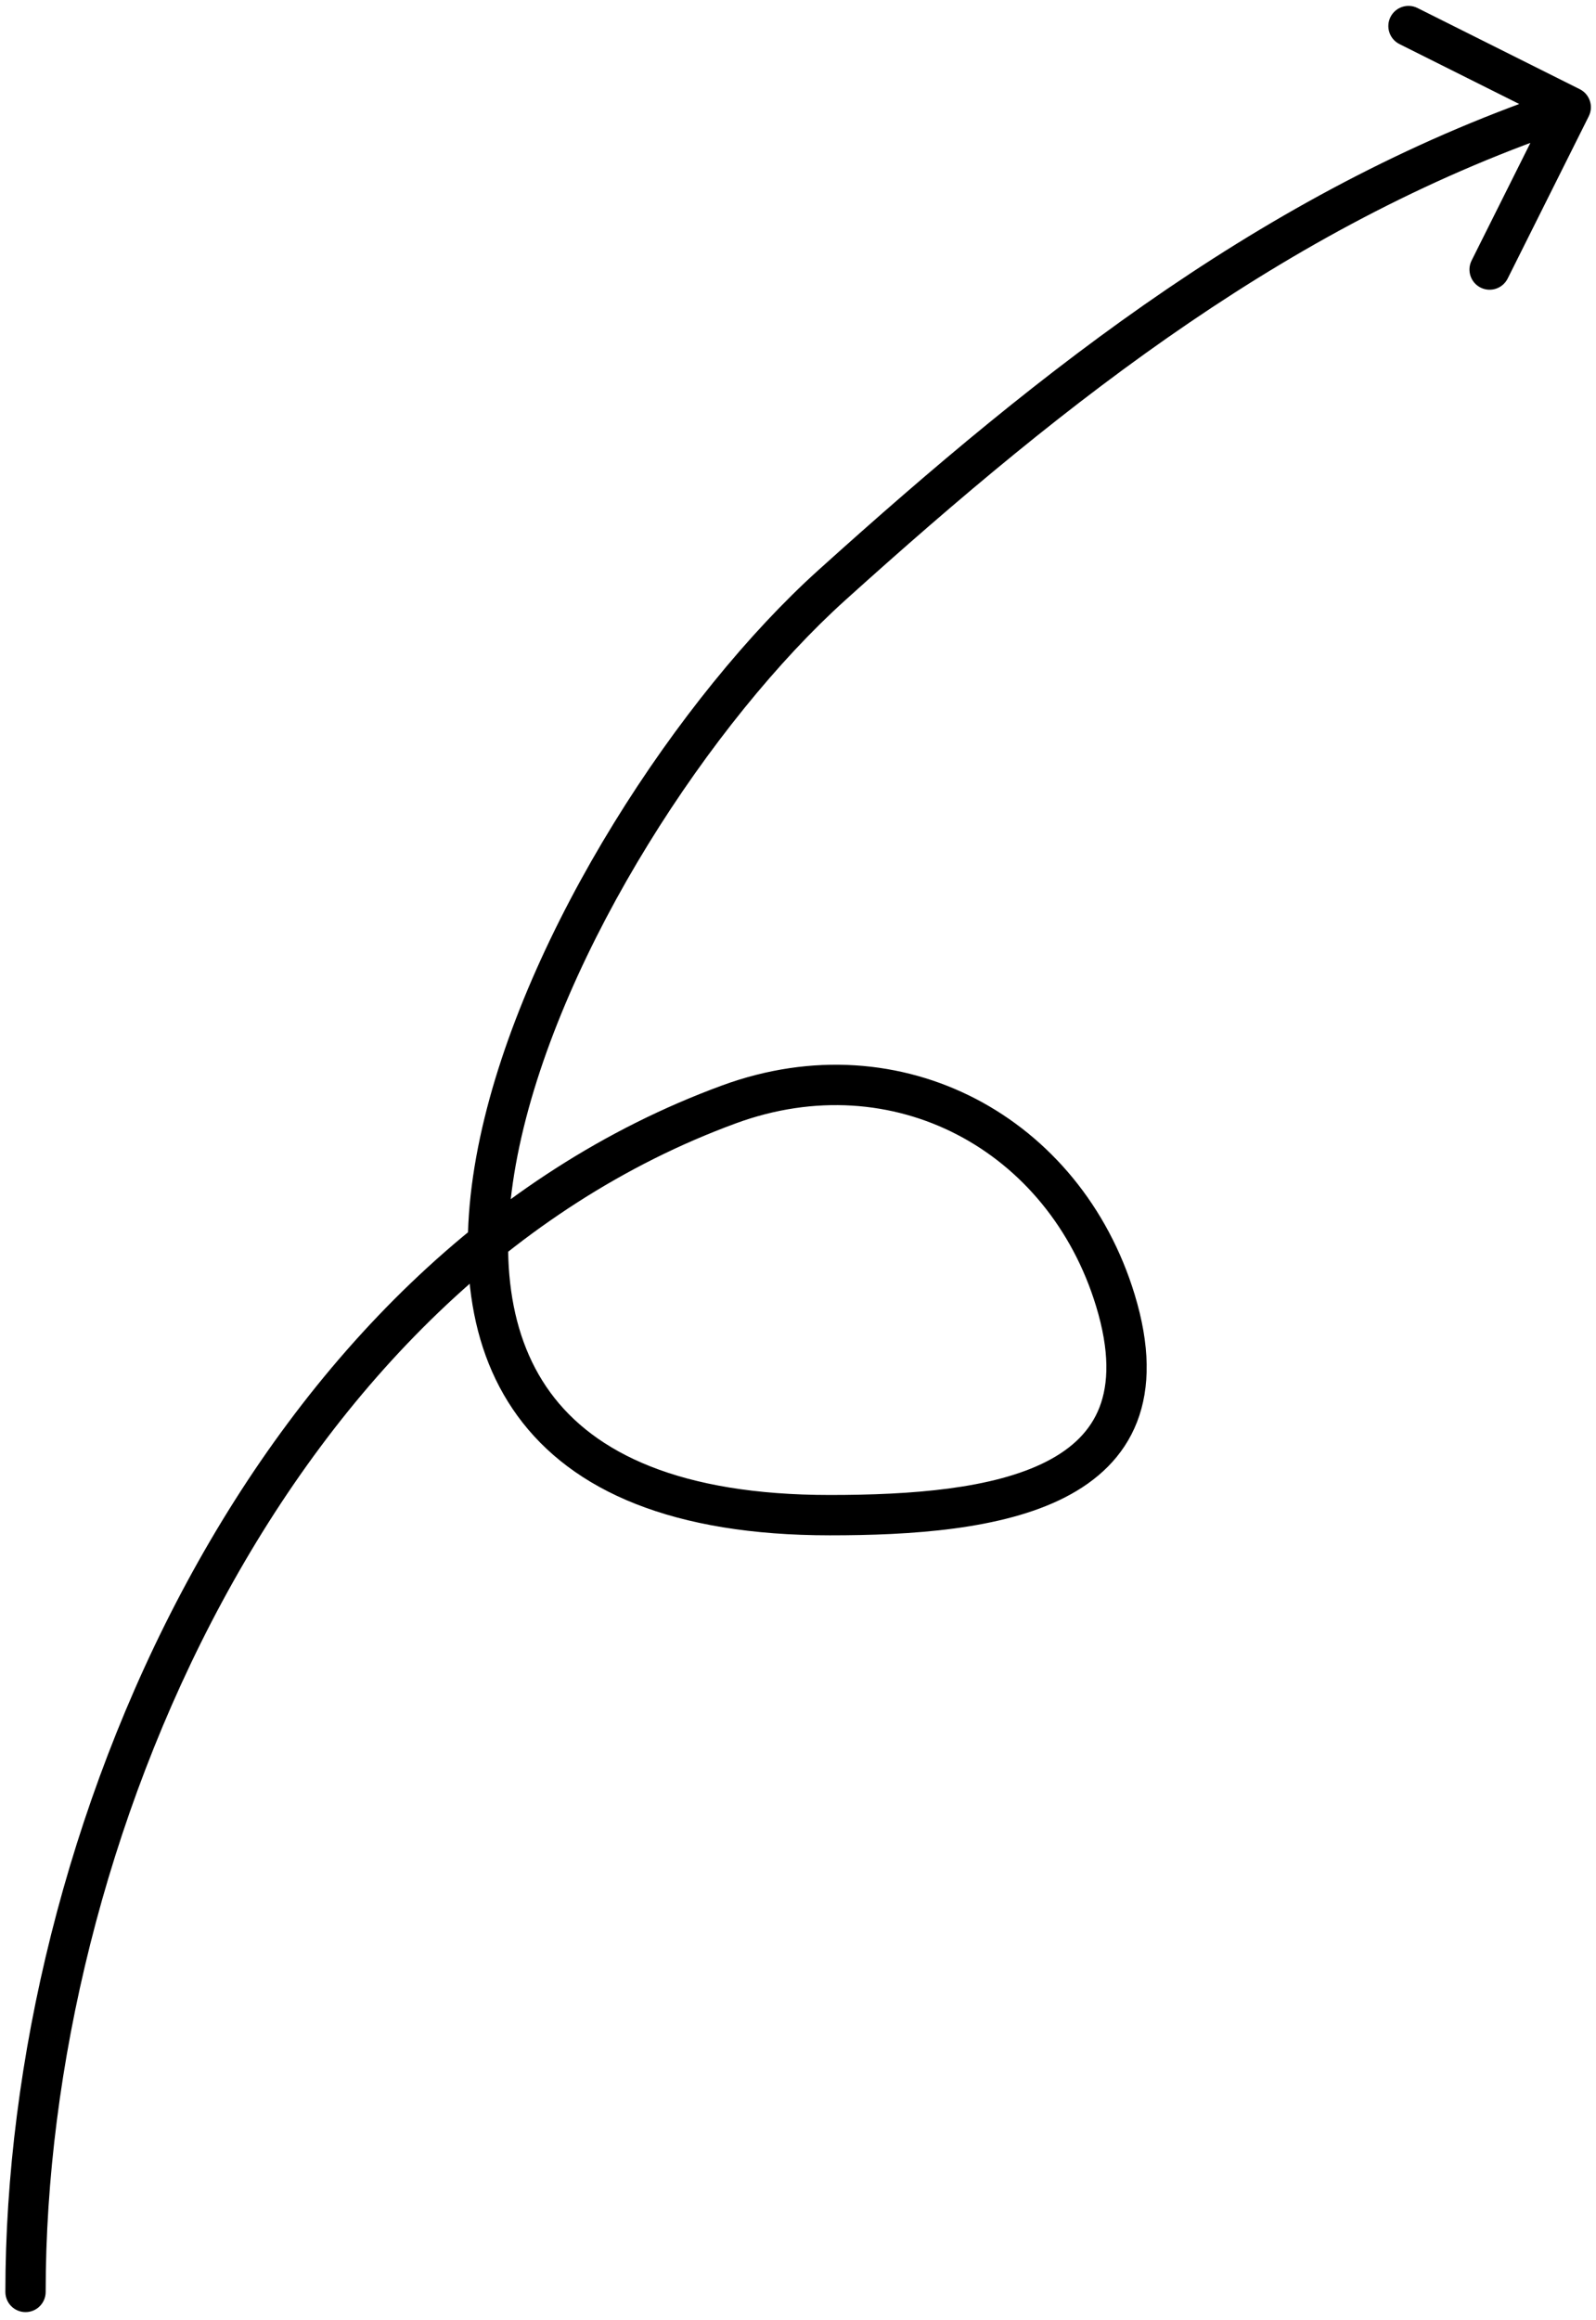 <?xml version="1.0" encoding="UTF-8" standalone="yes"?>
<svg width="170" height="247" viewBox="0 0 170 247" fill="none" xmlns="http://www.w3.org/2000/svg">
  <path d="M0.572 243.989C0.572 245.175 1.533 246.136 2.719 246.136C3.904 246.136 4.865 245.175 4.865 243.989L0.572 243.989ZM77.659 117.564L78.398 119.58L77.659 117.564ZM118.807 138.436L116.753 139.061L118.807 138.436ZM88.592 62.303L87.155 60.708L88.592 62.303ZM169.23 12.375C169.76 11.315 169.33 10.025 168.27 9.495L150.988 0.854C149.928 0.324 148.638 0.753 148.108 1.814C147.578 2.874 148.007 4.164 149.068 4.694L164.429 12.375L156.749 27.736C156.218 28.797 156.648 30.087 157.709 30.617C158.769 31.147 160.059 30.717 160.589 29.657L169.23 12.375ZM4.865 243.989C4.865 220.264 11.247 193.507 23.678 170.486C36.109 147.464 54.492 128.345 78.398 119.58L76.92 115.549C51.76 124.774 32.672 144.791 19.9 168.446C7.127 192.101 0.572 219.56 0.572 243.989L4.865 243.989ZM78.398 119.58C95.147 113.438 111.701 122.46 116.753 139.061L120.861 137.811C115.132 118.989 96.118 108.509 76.92 115.549L78.398 119.58ZM116.753 139.061C118.214 143.86 118.086 147.312 117.112 149.82C116.147 152.303 114.231 154.176 111.464 155.589C105.774 158.496 97.114 159.149 88.393 159.149L88.393 163.443C97.051 163.443 106.696 162.846 113.417 159.413C116.856 157.657 119.672 155.087 121.114 151.375C122.546 147.688 122.499 143.193 120.861 137.811L116.753 139.061ZM88.393 159.149C72.46 159.149 63.335 154.695 58.608 148.223C53.837 141.689 53.093 132.489 55.329 122.009C59.803 101.036 75.862 76.669 90.03 63.898L87.155 60.708C72.445 73.968 55.826 99.097 51.13 121.113C48.78 132.127 49.329 142.795 55.141 150.755C60.998 158.776 71.748 163.443 88.393 163.443L88.393 159.149ZM90.03 63.898C114.035 42.259 137.868 23.492 167.989 13.451L166.631 9.378C135.628 19.712 111.248 38.99 87.155 60.708L90.03 63.898Z" fill="black"/>
</svg>